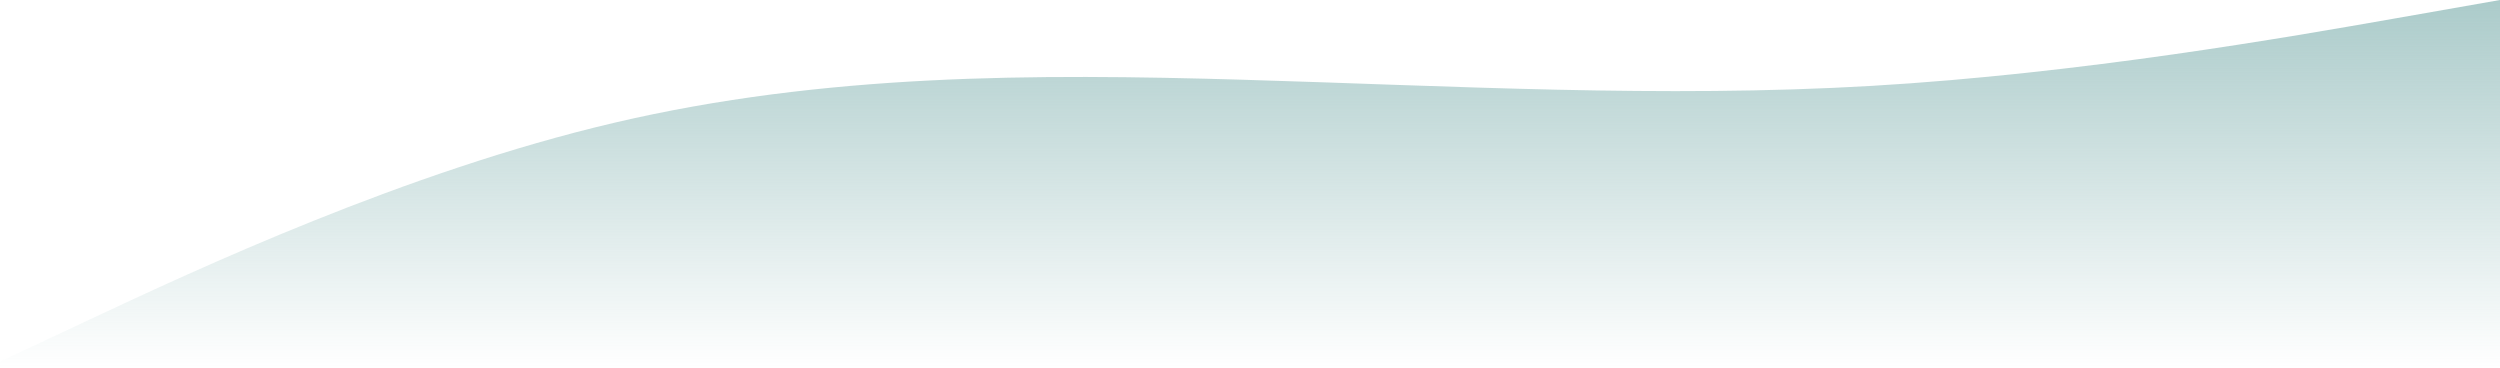 <svg viewBox="0 0 360 53" fill="none" xmlns="http://www.w3.org/2000/svg" preserveAspectRatio="none">
<path fill-rule="evenodd" clip-rule="evenodd" d="M-2 53L13.083 45.933C28.167 38.867 58.333 24.733 88.5 17.667C118.667 10.6 148.833 10.6 179 11.483C209.167 12.367 239.333 14.133 269.5 12.367C299.667 10.6 329.833 5.3 344.917 2.65L360 0V53H344.917C329.833 53 299.667 53 269.5 53C239.333 53 209.167 53 179 53C148.833 53 118.667 53 88.5 53C58.333 53 28.167 53 13.083 53H-2Z" fill="url(#paint0_linear_4_90)"/>
<defs>
<linearGradient id="paint0_linear_4_90" x1="179" y1="0" x2="179" y2="53" gradientUnits="userSpaceOnUse">
<stop stop-color="#ABCBCA"/>
<stop offset="1" stop-color="#ABCBCA" stop-opacity="0"/>
</linearGradient>
</defs>
</svg>

